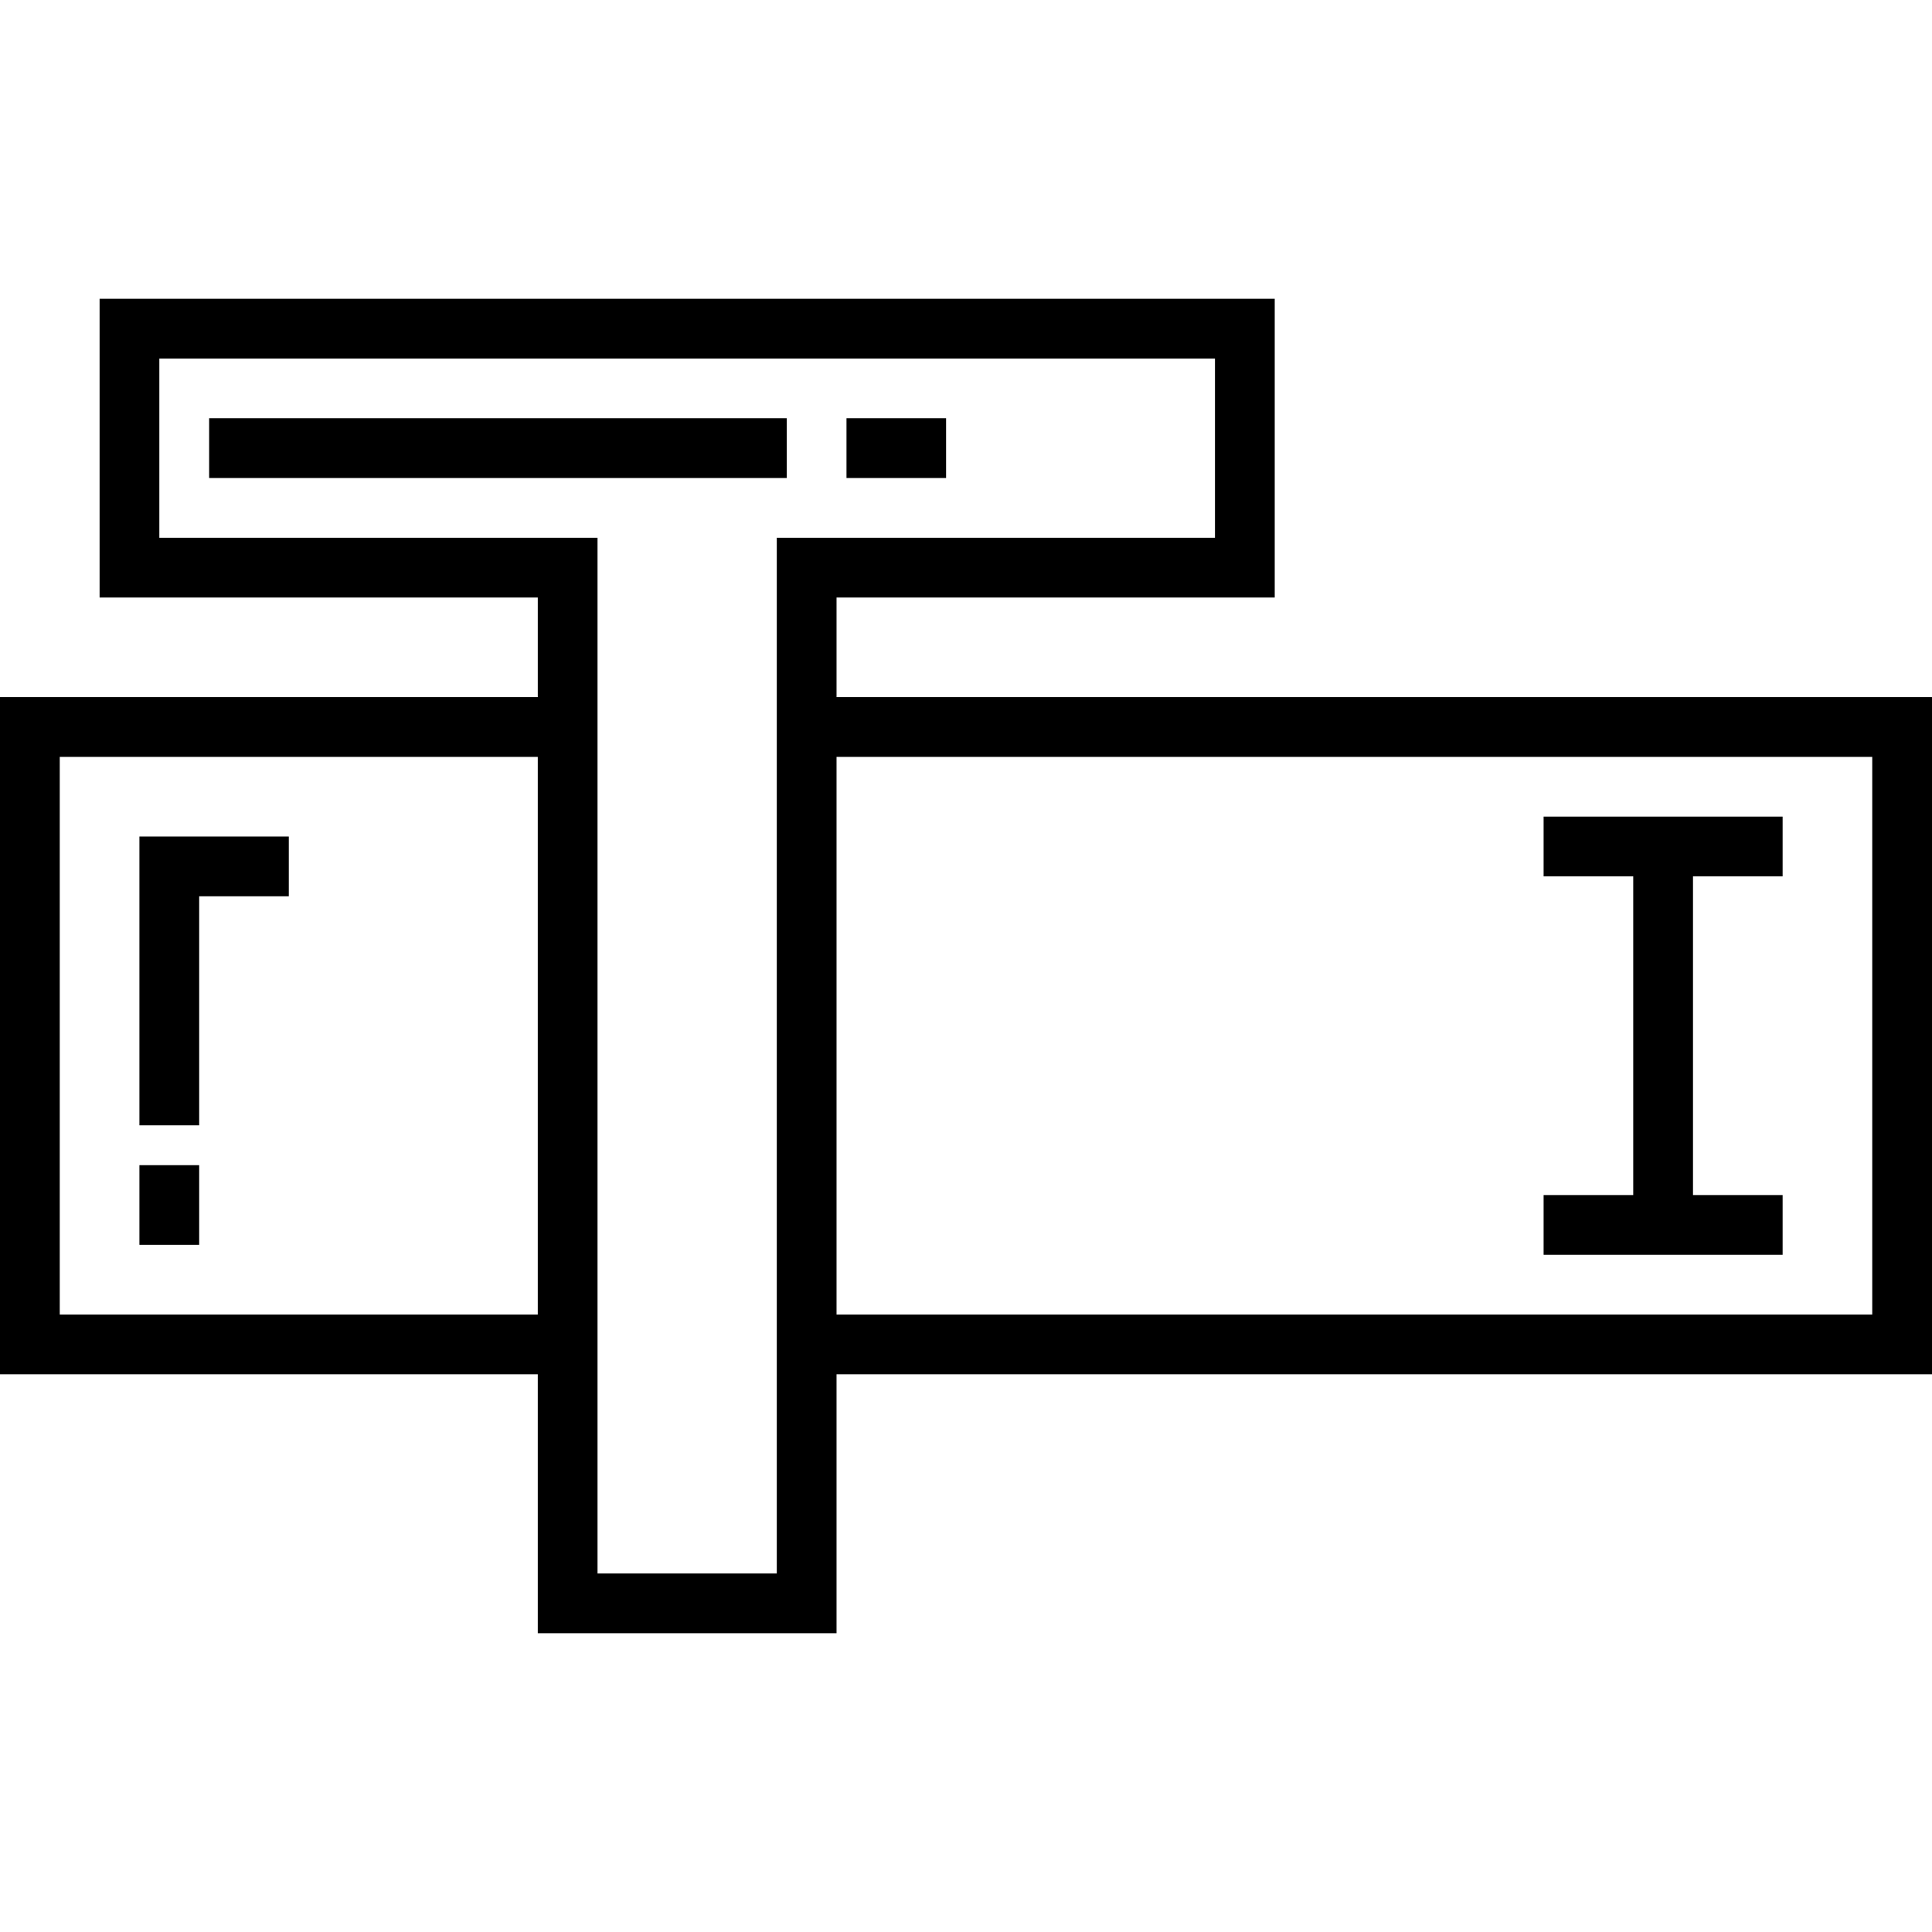 <?xml version="1.0" encoding="iso-8859-1"?>
<!-- Uploaded to: SVG Repo, www.svgrepo.com, Generator: SVG Repo Mixer Tools -->
<svg fill="#000000" version="1.1" id="Layer_1" xmlns="http://www.w3.org/2000/svg" xmlns:xlink="http://www.w3.org/1999/xlink" 
	 viewBox="0 0 512 512" xml:space="preserve">
<g>
	<g>
		<path d="M221.691,184.742V158.35h116.124V79.175H26.392v79.175h116.124v26.392H0v179.464h142.515v68.619h79.175v-68.619H512
			V184.742H221.691z M142.515,348.371H15.835V200.577h126.68V348.371z M205.856,142.515V416.99h-47.505V142.515H42.227V95.01
			h279.753v47.505H205.856z M496.165,348.371H221.691V200.577h274.474V348.371z"/>
	</g>
</g>
<g>
	<g>
		<polygon points="472.412,232.247 472.412,216.412 409.072,216.412 409.072,232.247 432.825,232.247 432.825,316.701 
			409.072,316.701 409.072,332.536 472.412,332.536 472.412,316.701 448.66,316.701 448.66,232.247 		"/>
	</g>
</g>
<g>
	<g>
		<polygon points="36.948,221.691 36.948,298.227 52.784,298.227 52.784,237.526 76.536,237.526 76.536,221.691 		"/>
	</g>
</g>
<g>
	<g>
		<rect x="36.948" y="308.783" width="15.835" height="21.113"/>
	</g>
</g>
<g>
	<g>
		<rect x="55.423" y="110.845" width="153.072" height="15.835"/>
	</g>
</g>
<g>
	<g>
		<rect x="224.33" y="110.845" width="26.392" height="15.835"/>
	</g>
</g>
</svg>
